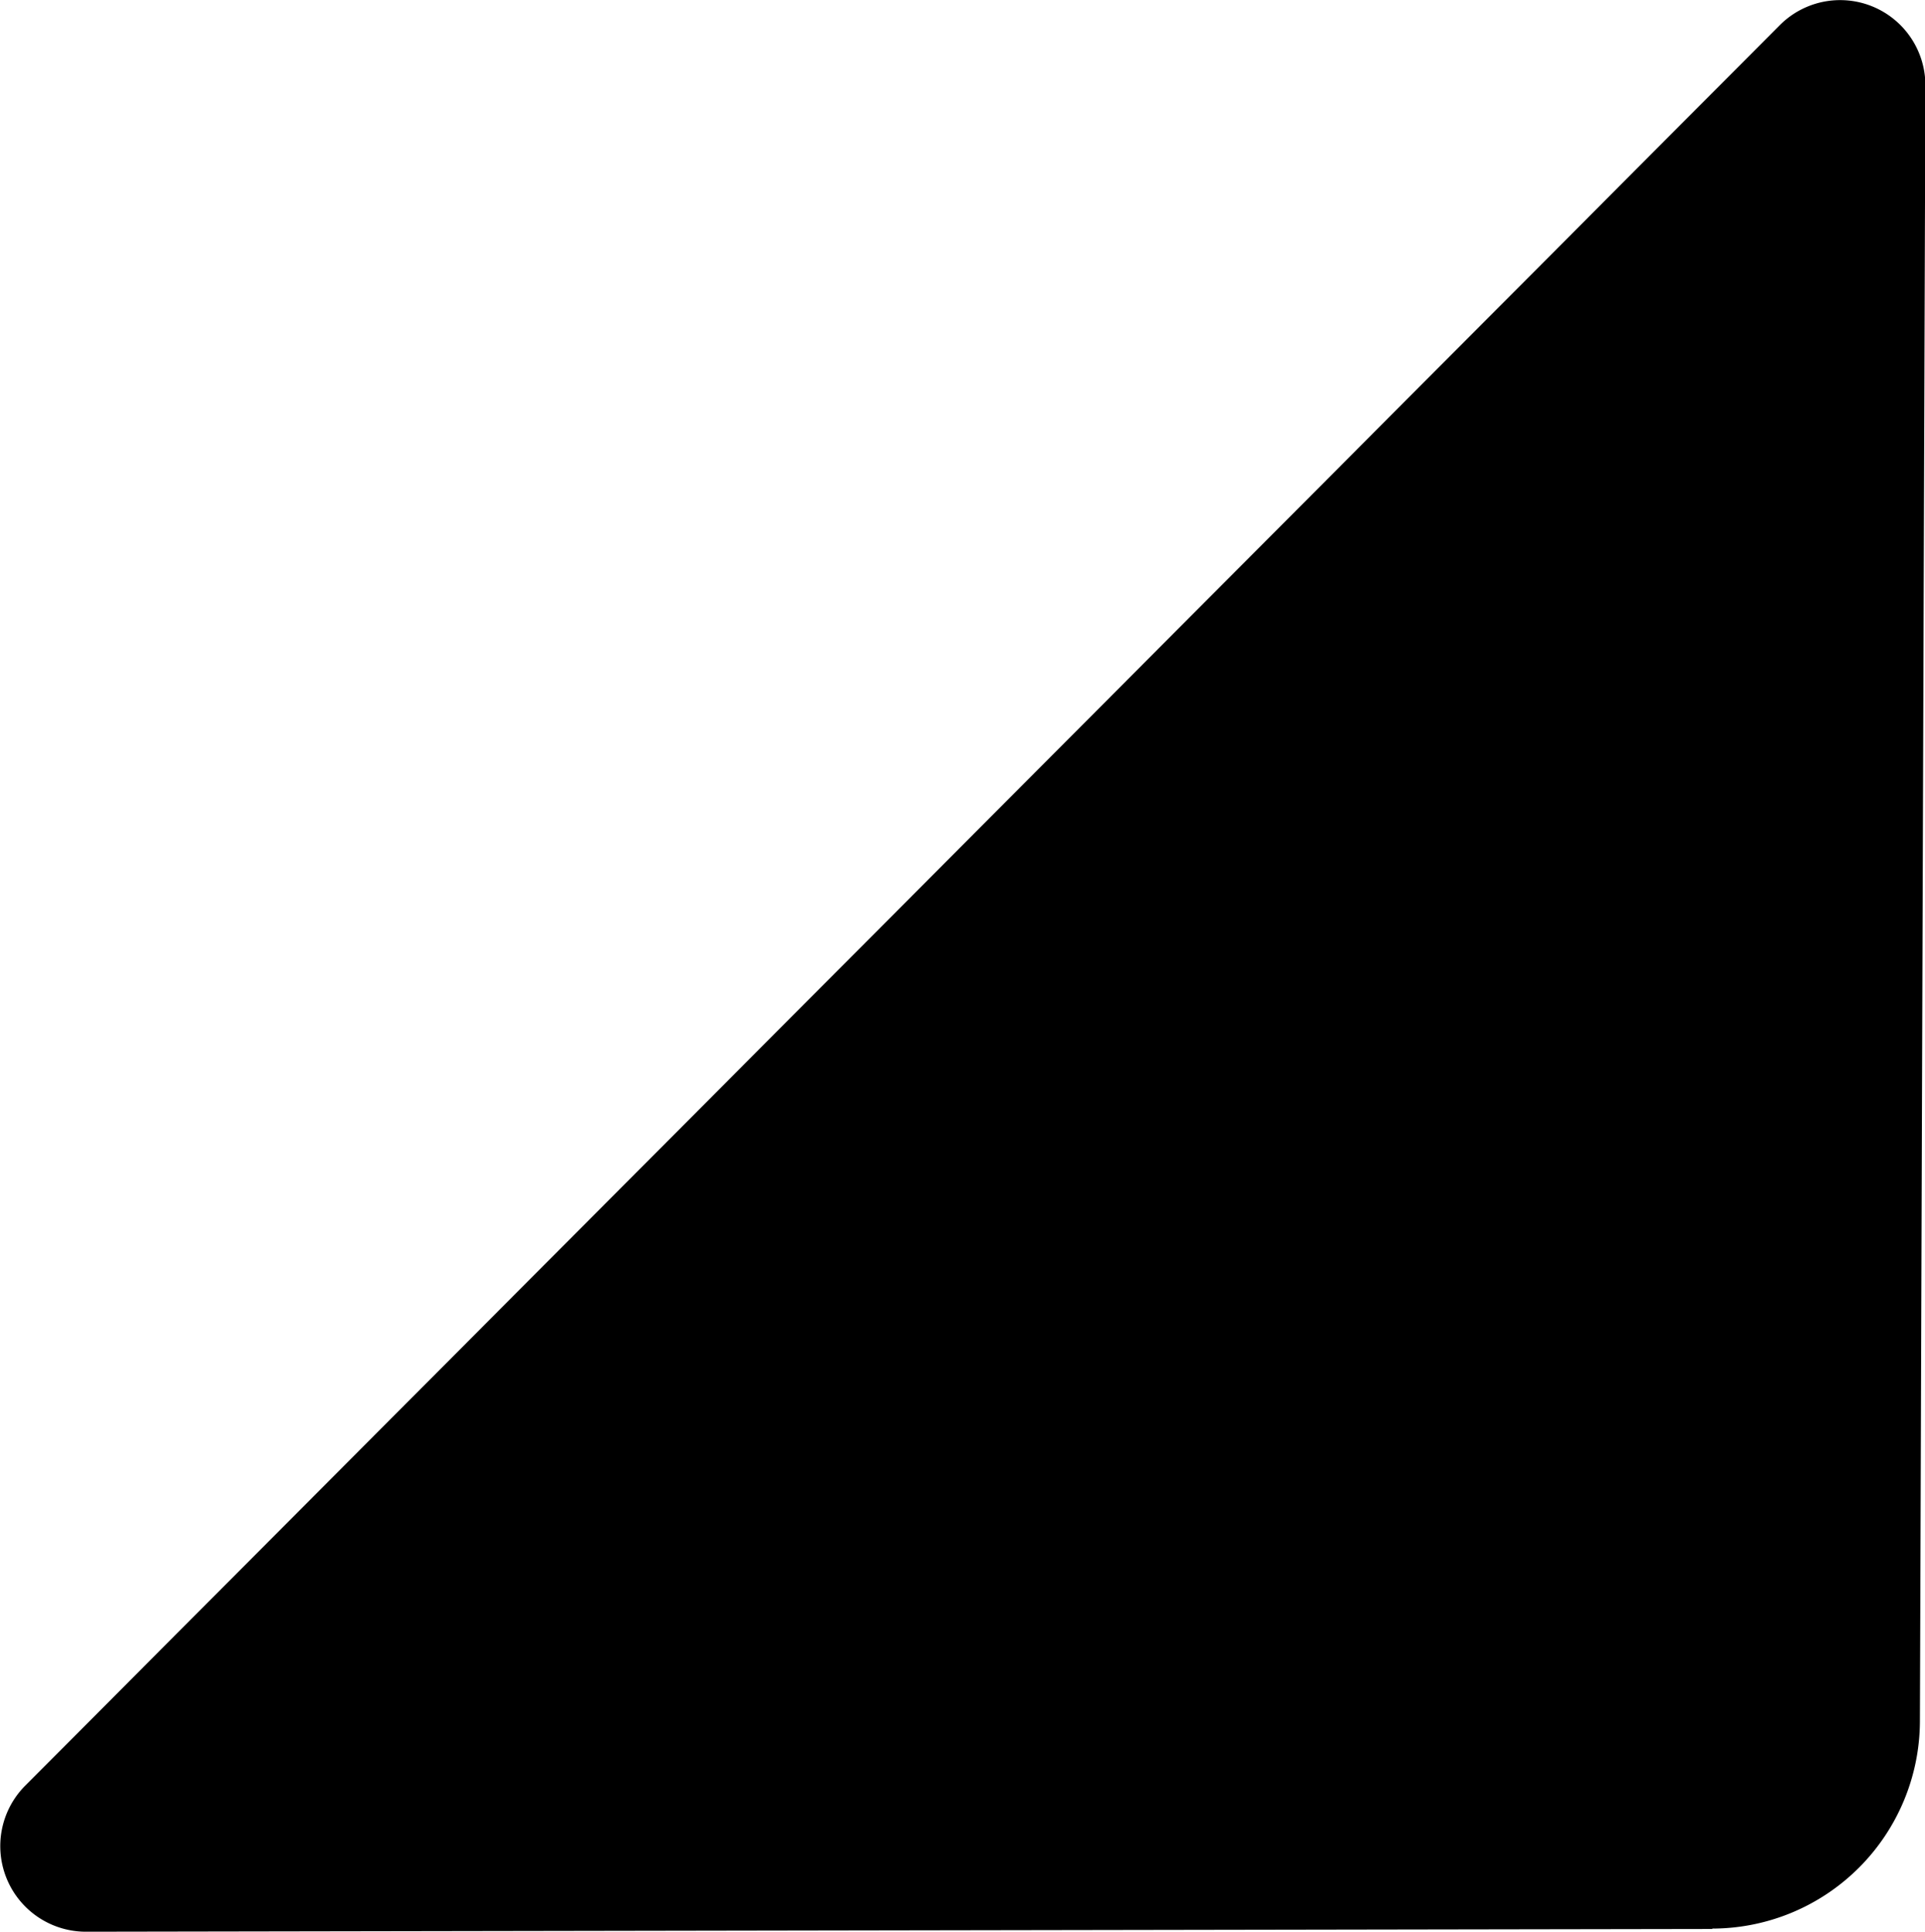 <?xml version="1.0" encoding="UTF-8" standalone="no"?>
<!-- Created with Inkscape (http://www.inkscape.org/) -->

<svg
   width="4.923"
   height="4.94"
   id="svg2"
   version="1.1"
   inkscape:version="1.2-beta (1b65182ce9, 2022-04-05)"
   sodipodi:docname="more_arrow_dark.svg"
   viewBox="0 0 4.923 4.94"
   xmlns:inkscape="http://www.inkscape.org/namespaces/inkscape"
   xmlns:sodipodi="http://sodipodi.sourceforge.net/DTD/sodipodi-0.dtd"
   xmlns="http://www.w3.org/2000/svg"
   xmlns:svg="http://www.w3.org/2000/svg"
   xmlns:rdf="http://www.w3.org/1999/02/22-rdf-syntax-ns#"
   xmlns:cc="http://creativecommons.org/ns#"
   xmlns:dc="http://purl.org/dc/elements/1.1/">
  <defs
     id="defs4">
    <inkscape:path-effect
       effect="fillet_chamfer"
       id="path-effect386"
       is_visible="true"
       lpeversion="1"
       nodesatellites_param="F,0,0,1,0,0.529,0,1 @ F,0,0,1,0,0.529,0,1 @ F,0,0,1,0,0.529,0,1"
       unit="px"
       method="auto"
       mode="F"
       radius="2"
       chamfer_steps="1"
       flexible="false"
       use_knot_distance="true"
       apply_no_radius="true"
       apply_with_radius="true"
       only_selected="false"
       hide_knots="false" />
  </defs>
  <sodipodi:namedview
     id="base"
     pagecolor="#ffffff"
     bordercolor="#c0c0c0"
     borderopacity="1"
     inkscape:pageopacity="0"
     inkscape:pageshadow="2"
     inkscape:zoom="64"
     inkscape:cx="1.4453125"
     inkscape:cy="1.8515625"
     inkscape:document-units="mm"
     inkscape:current-layer="layer1"
     showgrid="true"
     showguides="true"
     inkscape:guide-bbox="true"
     inkscape:object-nodes="true"
     guidecolor="#0092ff"
     guideopacity="0.498"
     guidehicolor="#ff5200"
     guidehiopacity="0.498"
     fit-margin-top="0"
     fit-margin-left="0"
     fit-margin-right="0"
     fit-margin-bottom="0"
     inkscape:snap-global="true"
     inkscape:window-width="1920"
     inkscape:window-height="1028"
     inkscape:window-x="1913"
     inkscape:window-y="-6"
     inkscape:window-maximized="1"
     borderlayer="true"
     units="px"
     inkscape:pagecheckerboard="0"
     inkscape:deskcolor="#d1d1d1">
    <inkscape:grid
       type="xygrid"
       id="grid2242"
       originx="0.081"
       originy="-1.046"
       enabled="true"
       spacingx="0.5"
       spacingy="0.5"
       empspacing="2"
       color="#c63fff"
       opacity="0.063" />
  </sodipodi:namedview>
  <g
     inkscape:label="Capa 1"
     inkscape:groupmode="layer"
     id="layer1"
     transform="translate(-1073.985,-343.644)">
    <path
       id="path1118"
       style="fill:#000000;stroke:#000000;stroke-width:0;stroke-linecap:round;stroke-linejoin:round;stroke-dashoffset:128.504"
       inkscape:transform-center-x="0.34310114"
       inkscape:transform-center-y="-0.39036069"
       d="m 1078.364,348.577 -4.158,0.007 a 0.219,0.219 67.402 0 1 -0.156,-0.374 l 4.487,-4.502 a 0.218,0.218 22.544 0 1 0.372,0.154 l -0.014,4.184 a 0.532,0.532 135.044 0 1 -0.531,0.53 z"
       sodipodi:nodetypes="cccc"
       inkscape:path-effect="#path-effect386"
       inkscape:original-d="m 1078.8928,348.57653 -5.2167,0.009 5.2338,-5.25174 z" />
  </g>
</svg>
